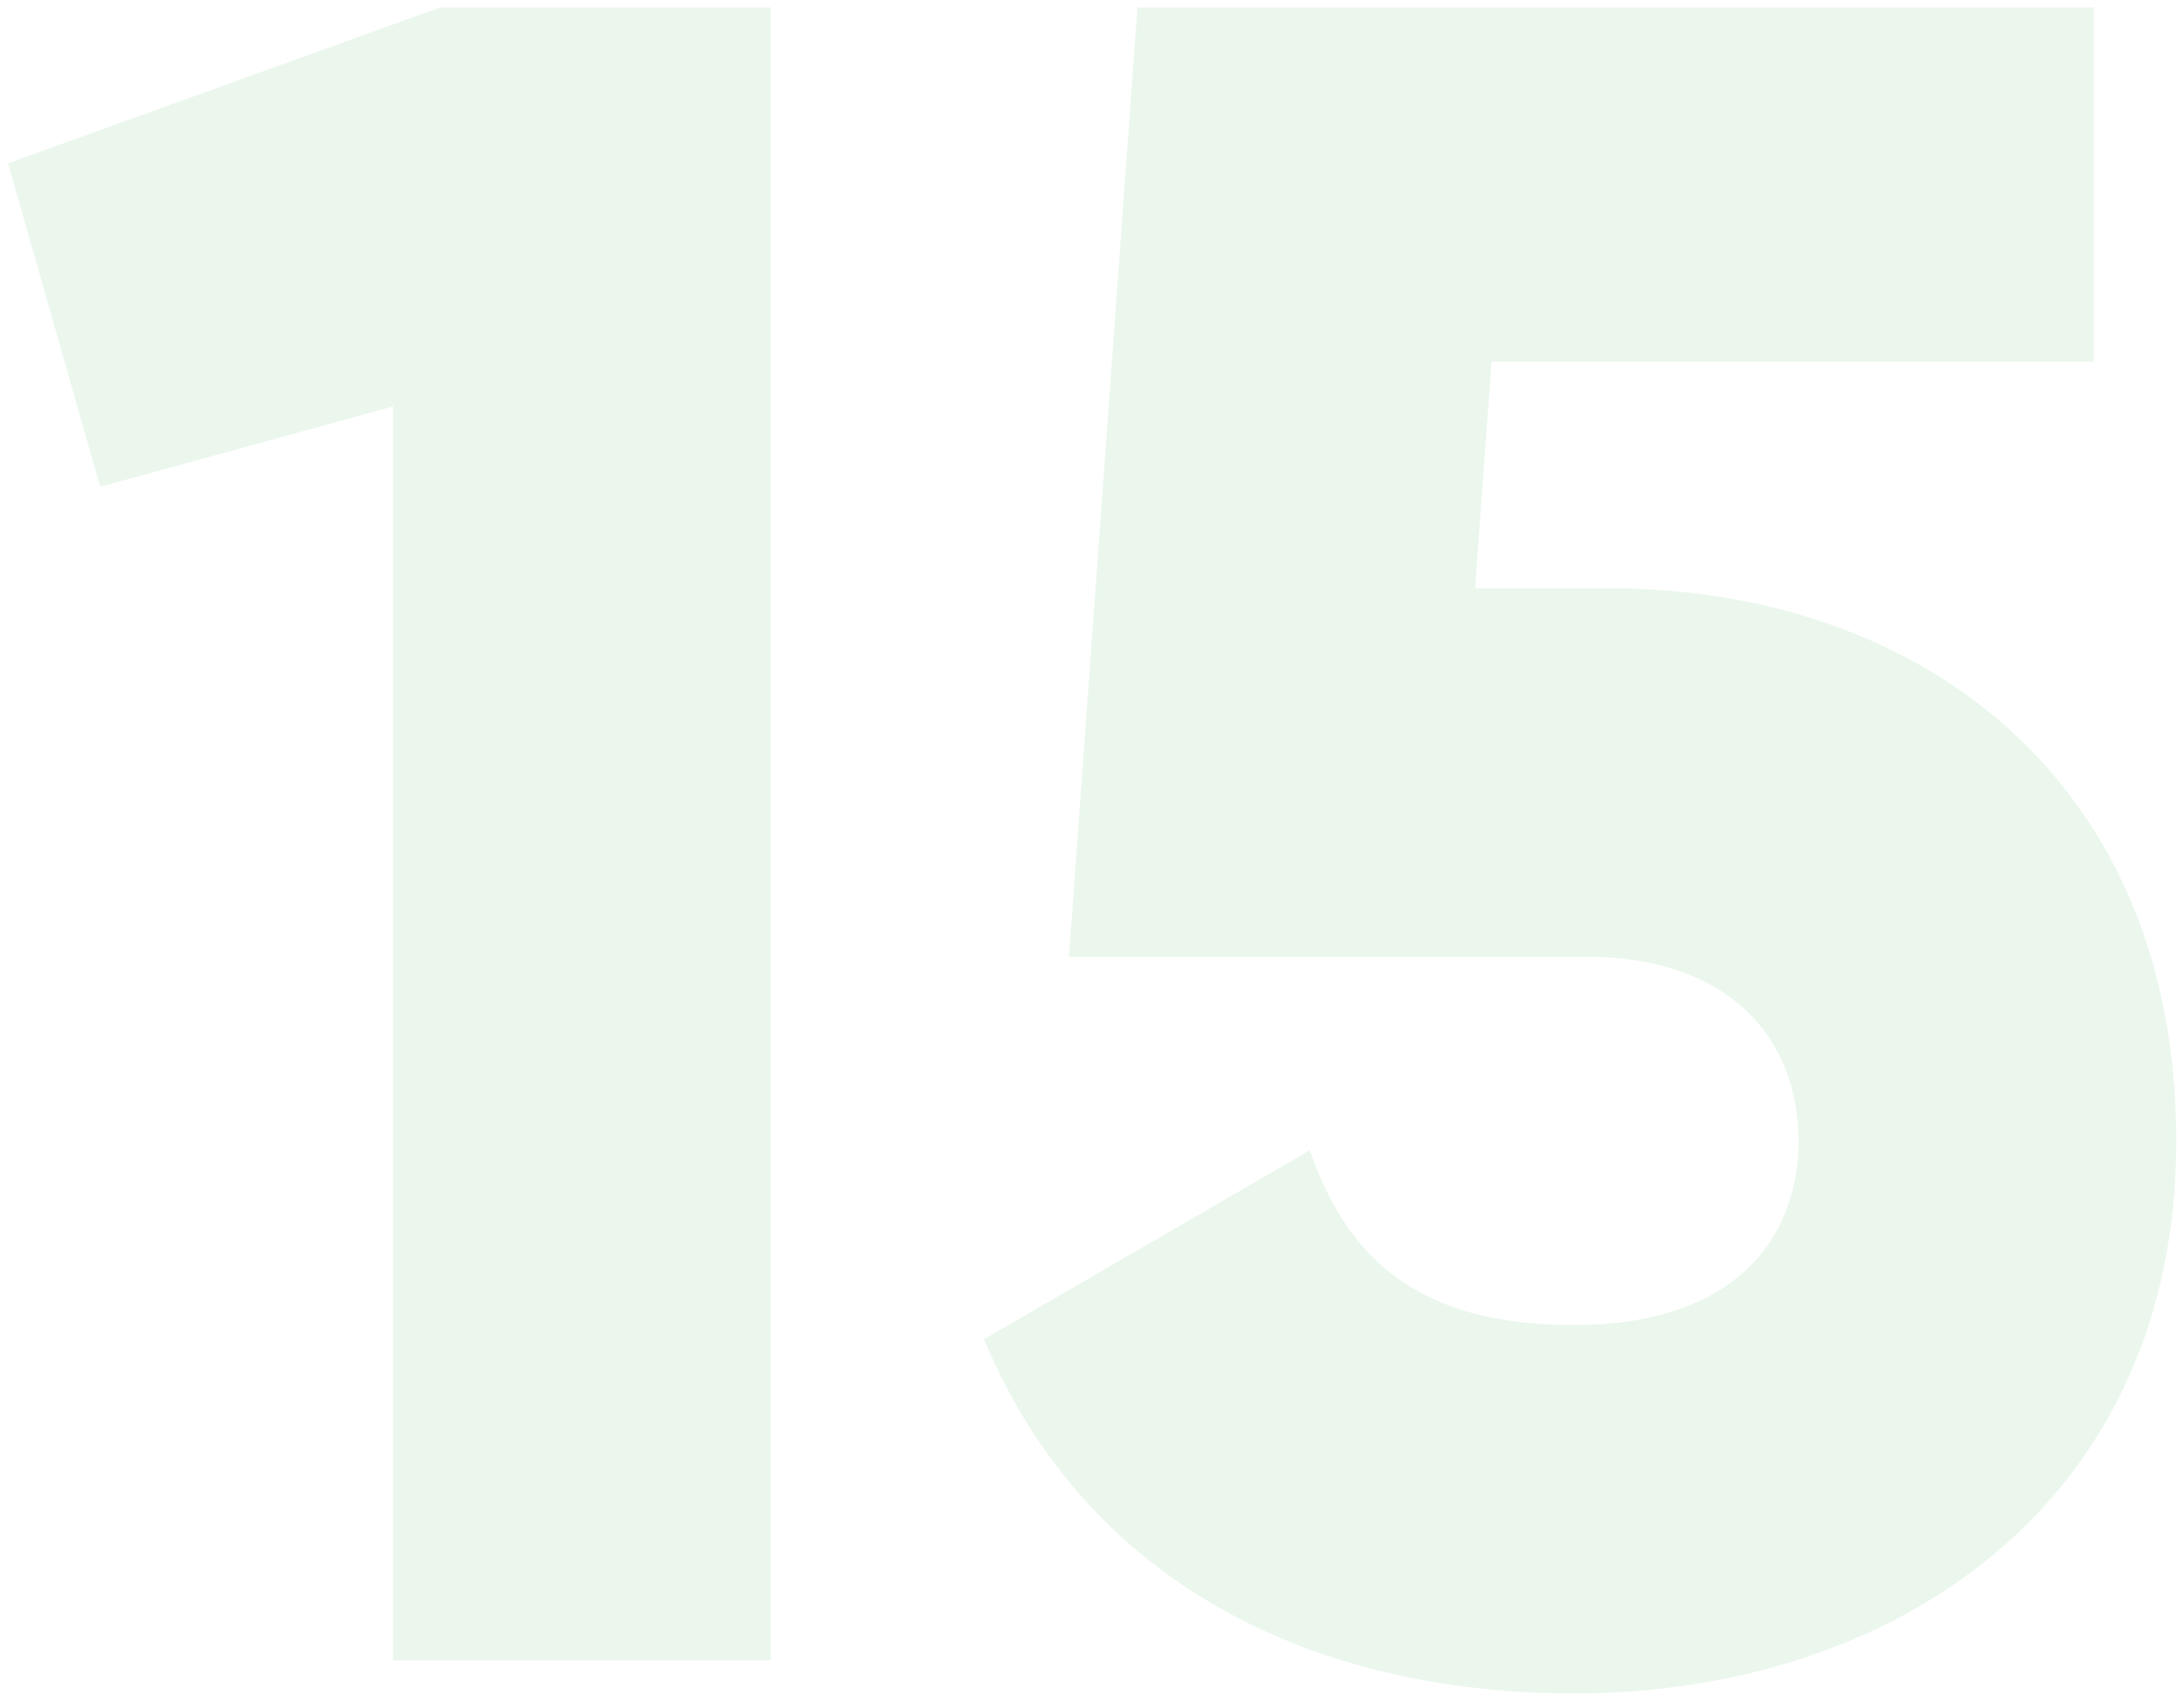 <?xml version="1.0" encoding="UTF-8"?> <svg xmlns="http://www.w3.org/2000/svg" width="222" height="173" viewBox="0 0 222 173" fill="none"> <path opacity="0.1" d="M44.741 0.755L0.821 16.595L10.181 49.475L39.941 41.315V168.755H78.341V0.755H44.741ZM163.618 59.795H149.938L151.618 36.755H212.818V0.755H115.618L108.658 97.235H161.218C175.858 97.235 182.818 105.635 182.818 115.955C182.818 126.275 175.858 134.675 160.018 134.675C144.178 134.675 136.978 127.955 133.138 116.915L100.018 136.115C110.338 160.835 133.378 172.115 160.018 172.115C192.418 172.115 221.218 152.915 221.218 115.955C221.218 78.995 194.818 59.795 163.618 59.795Z" fill="#37B34A"></path> </svg> 